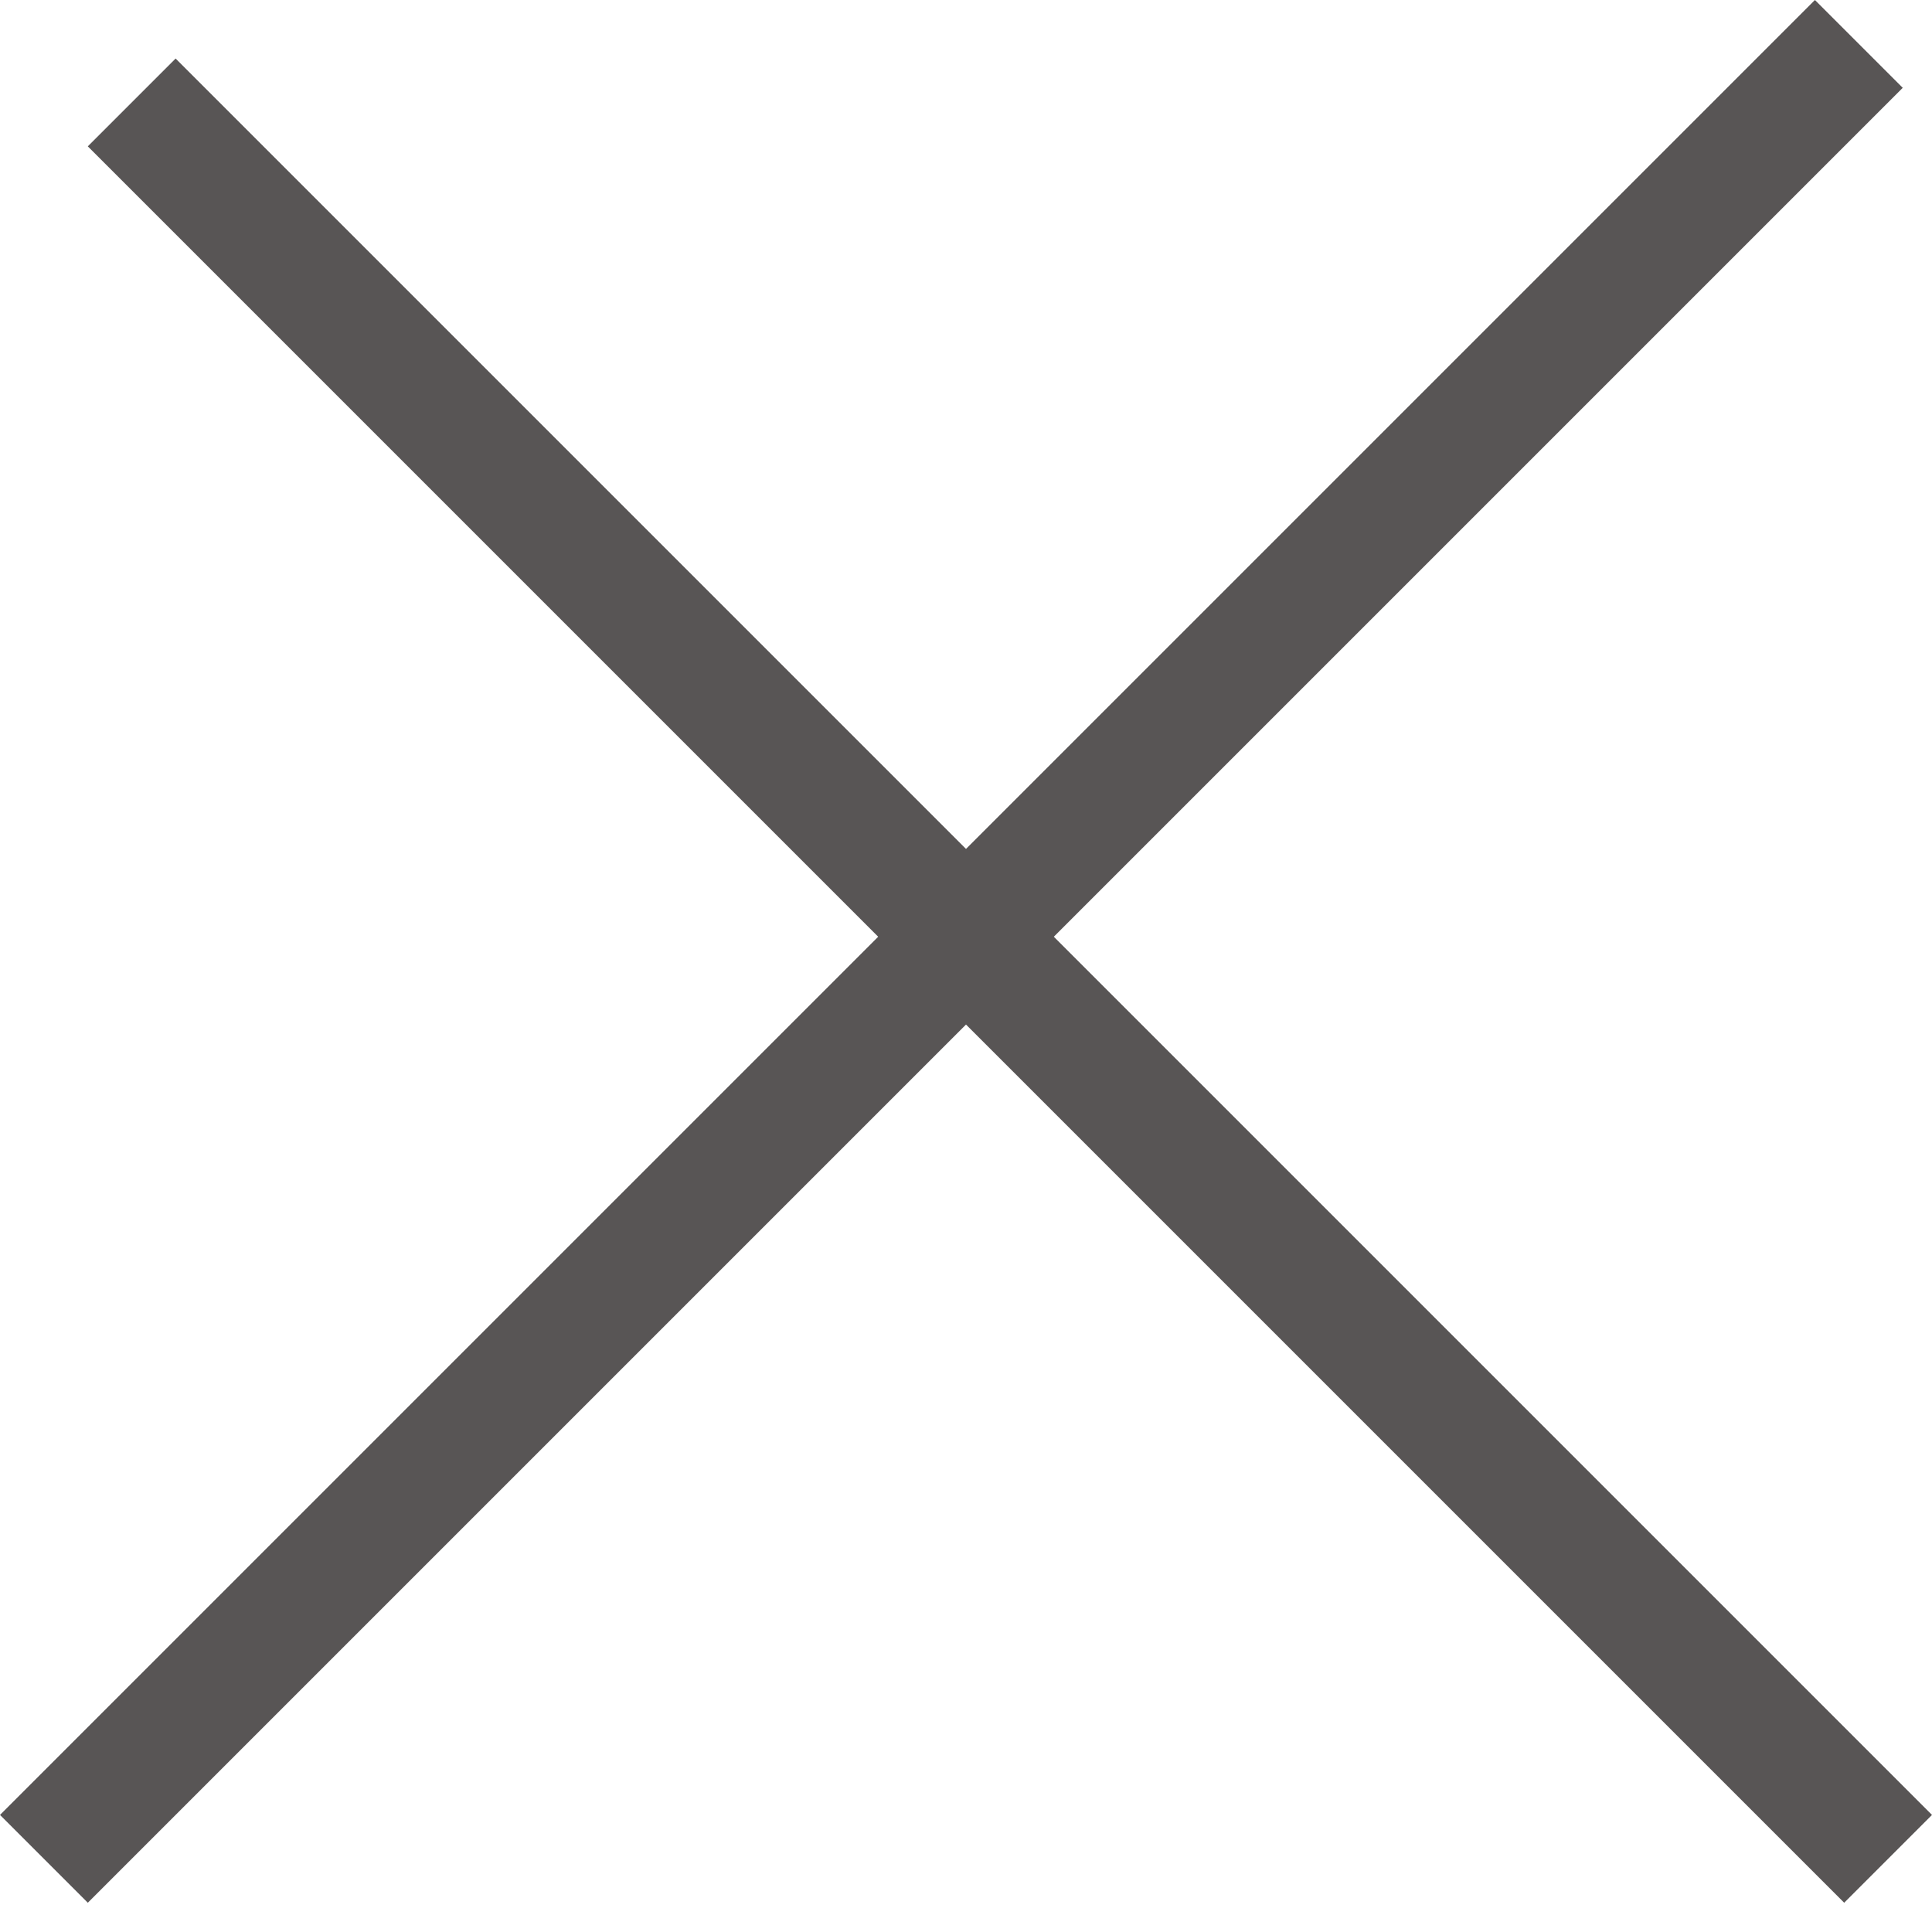 <svg width="20" height="20" viewBox="0 0 20 20" fill="none" xmlns="http://www.w3.org/2000/svg">
<path fill-rule="evenodd" clip-rule="evenodd" d="M10.909 9.697L19.697 0.909L18.788 0L10 8.788L1.818 0.606L0.909 1.515L9.091 9.697L0 18.788L0.909 19.697L10 10.606L19.091 19.697L20 18.788L10.909 9.697Z" fill="#585555"/>
</svg>
